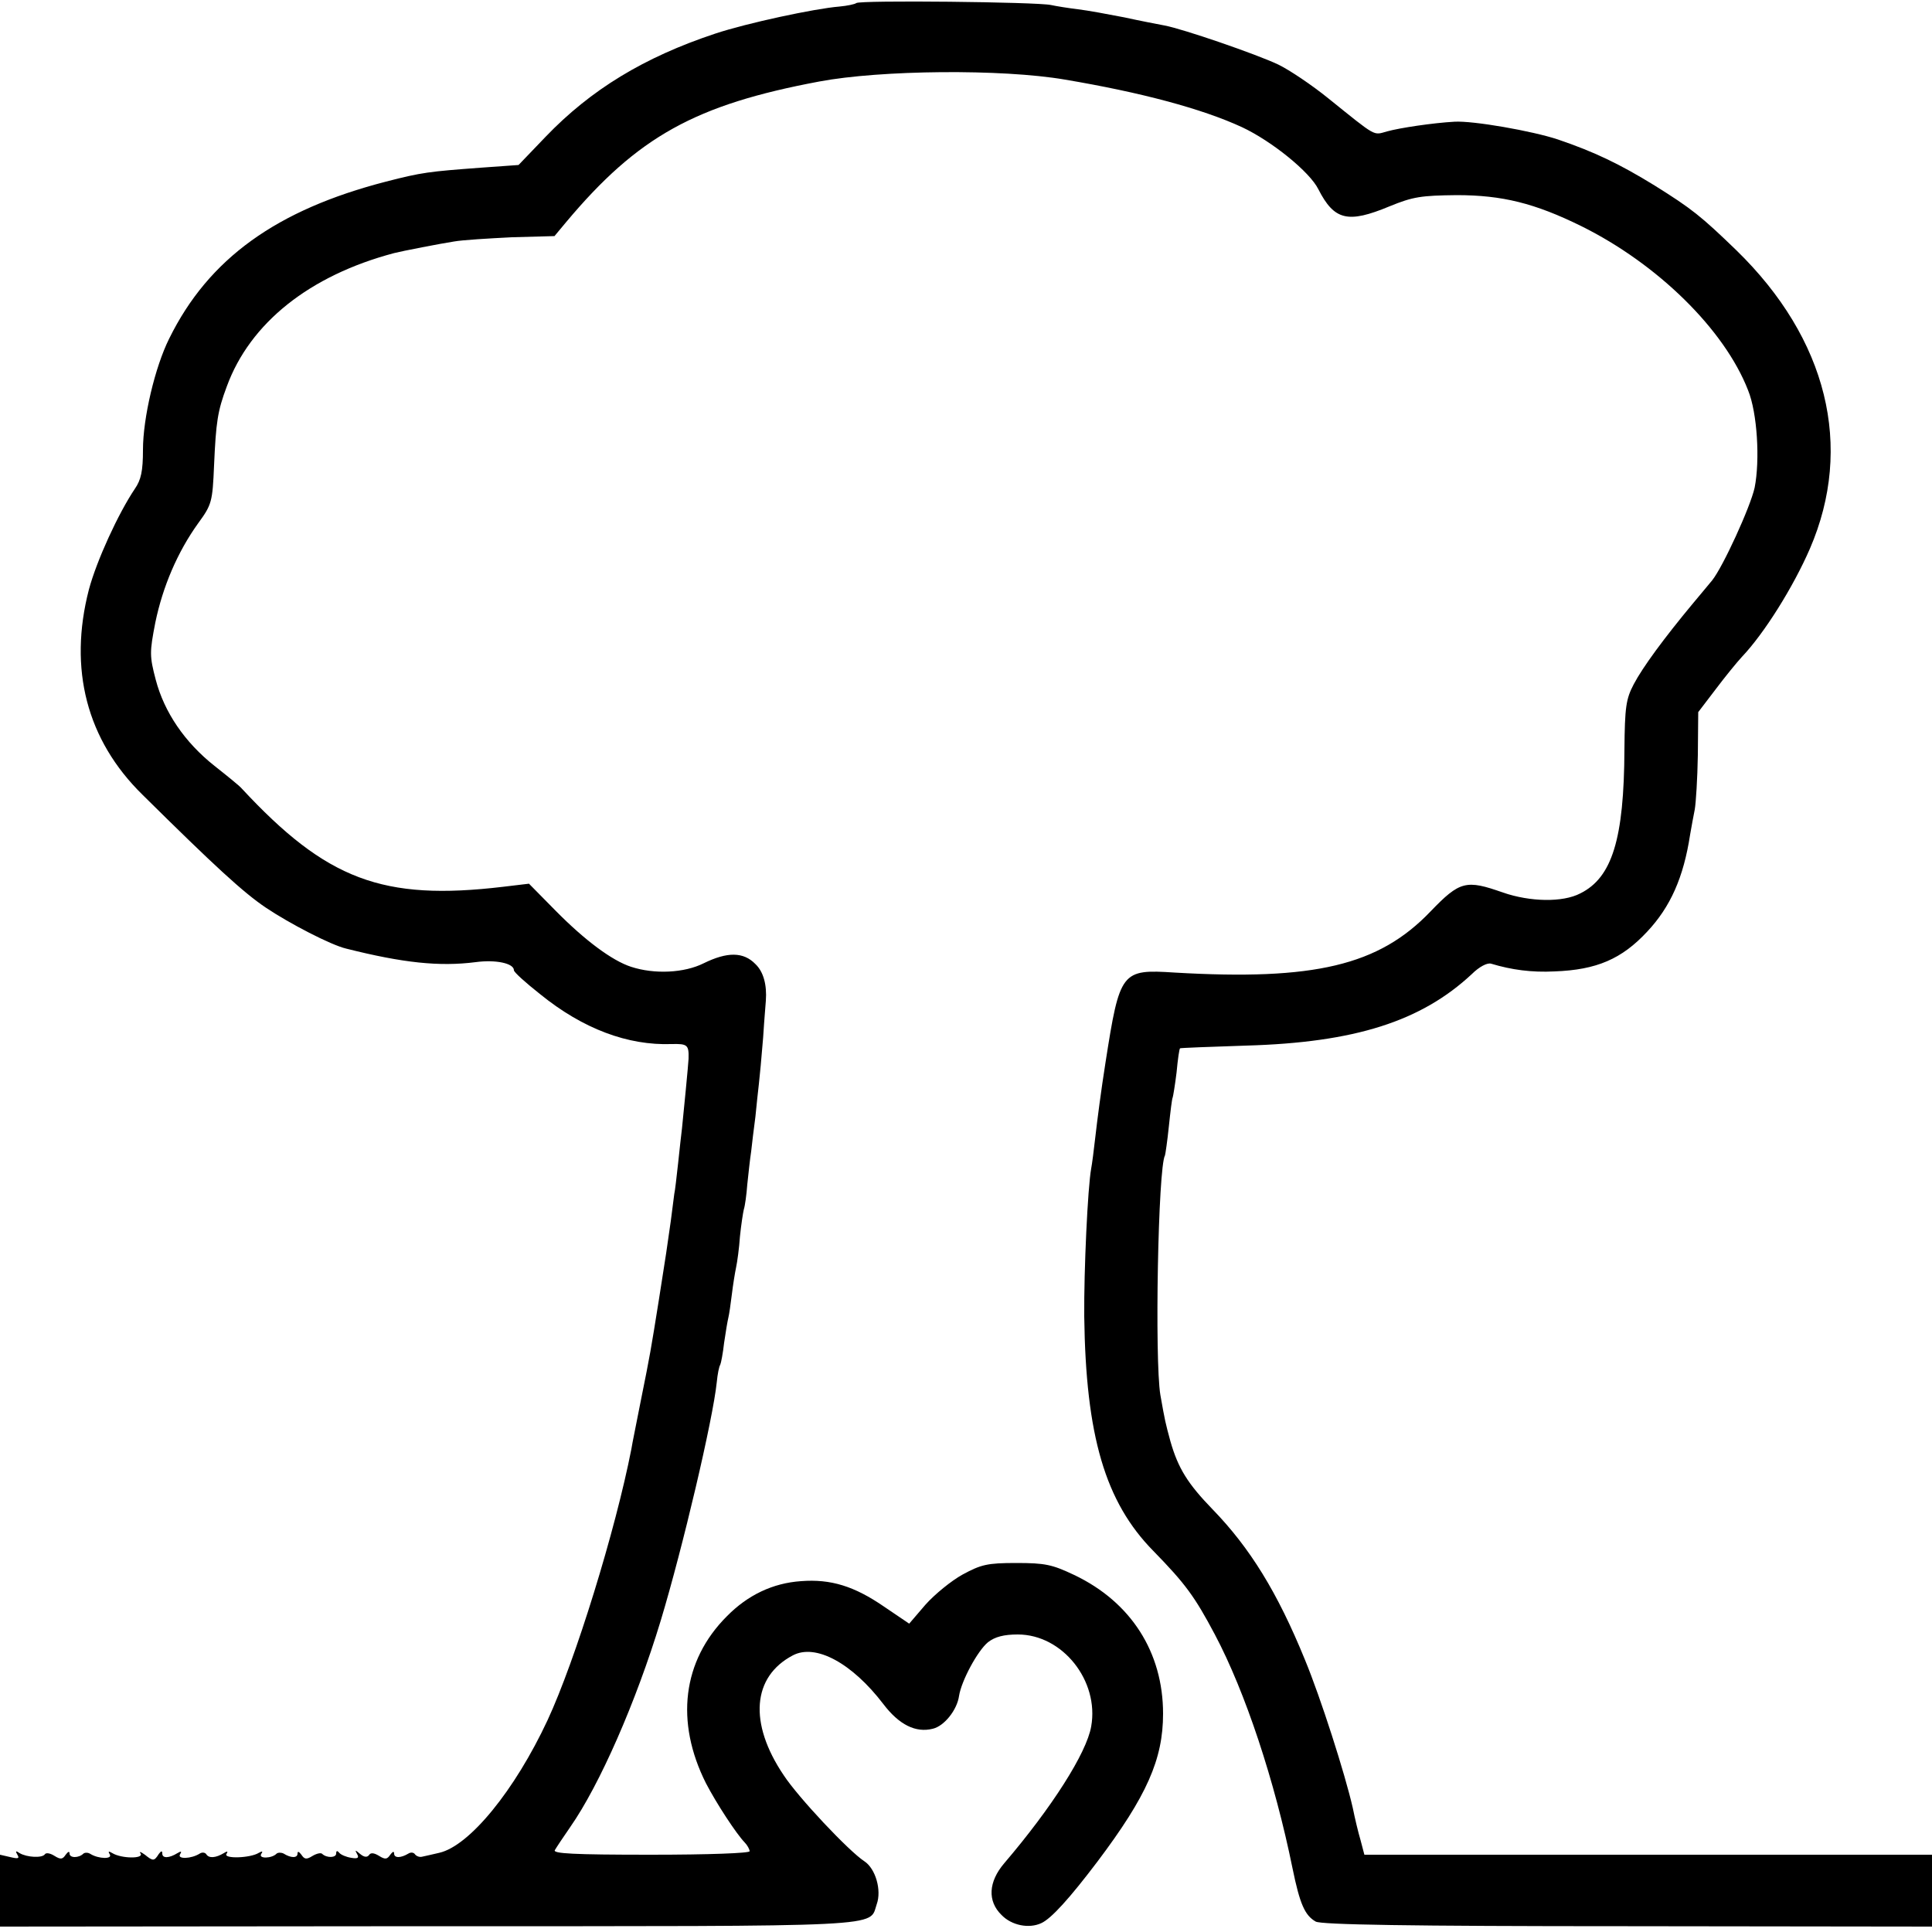 <?xml version="1.0" standalone="no"?>
<!DOCTYPE svg PUBLIC "-//W3C//DTD SVG 20010904//EN"
 "http://www.w3.org/TR/2001/REC-SVG-20010904/DTD/svg10.dtd">
<svg version="1.0" xmlns="http://www.w3.org/2000/svg"
 width="500pt" height="500pt" viewBox="0 0 500 500"
 preserveAspectRatio="xMidYMid meet">
<g transform="translate(0,500) scale(0.1,-0.1)"
fill="#000000" stroke="none">
<path d="M2216 4992 c-4 -3 -23 -7 -44 -9 -63 -5 -240 -43 -321 -70 -184 -61
-322 -145 -439 -267 l-70 -73 -98 -7 c-134 -10 -152 -12 -245 -36 -283 -73
-459 -199 -561 -406 -37 -74 -68 -206 -68 -288 0 -55 -5 -78 -21 -101 -43 -64
-99 -186 -119 -261 -53 -205 -6 -389 139 -531 187 -185 261 -253 319 -292 61
-41 169 -97 208 -106 147 -37 241 -47 335 -35 52 7 99 -3 99 -21 0 -5 30 -32
68 -62 111 -90 227 -133 340 -129 41 1 45 -2 44 -38 0 -8 -14 -152 -17 -180
-2 -14 -6 -54 -10 -90 -4 -36 -8 -72 -10 -80 -1 -8 -5 -40 -9 -70 -10 -71 -12
-85 -31 -205 -21 -131 -22 -138 -46 -257 -11 -57 -23 -114 -25 -128 -41 -210
-145 -547 -217 -702 -85 -182 -202 -325 -280 -343 -18 -4 -38 -9 -44 -10 -7
-2 -15 1 -19 6 -3 5 -11 6 -17 2 -20 -12 -37 -12 -37 0 0 7 -4 5 -10 -3 -8
-12 -13 -13 -29 -3 -13 8 -22 9 -26 2 -5 -6 -12 -6 -23 3 -13 11 -14 11 -8 0
6 -10 2 -13 -15 -10 -13 2 -27 8 -31 13 -5 6 -8 6 -8 -2 0 -11 -24 -12 -36 -1
-3 4 -15 1 -25 -5 -16 -10 -21 -9 -29 3 -6 8 -10 10 -10 3 0 -12 -17 -12 -36
0 -6 3 -14 3 -18 0 -12 -13 -48 -14 -40 -1 5 7 3 8 -6 3 -22 -14 -92 -16 -84
-3 5 7 2 8 -7 2 -20 -12 -38 -14 -45 -3 -3 5 -11 6 -17 2 -22 -14 -59 -15 -51
-2 5 8 3 9 -7 3 -21 -13 -39 -14 -39 -1 0 8 -3 7 -9 -1 -12 -19 -15 -19 -36
-2 -11 8 -16 9 -11 3 8 -14 -50 -13 -73 1 -10 6 -12 5 -7 -3 8 -13 -29 -12
-50 1 -6 4 -14 4 -18 1 -12 -12 -36 -12 -36 0 0 7 -4 5 -10 -3 -8 -12 -13 -13
-29 -3 -11 7 -22 9 -25 4 -7 -10 -46 -8 -65 3 -10 7 -12 6 -6 -4 6 -10 2 -11
-19 -6 l-26 6 0 -93 0 -93 1108 1 c1208 0 1140 -3 1161 57 13 36 -3 92 -32
111 -40 26 -171 165 -209 223 -91 135 -81 255 24 310 59 31 153 -20 234 -126
41 -54 84 -75 128 -64 30 7 63 49 68 85 6 39 48 117 75 139 18 14 41 20 77 20
116 0 211 -120 190 -238 -12 -69 -102 -210 -225 -354 -41 -48 -44 -98 -7 -134
26 -27 71 -36 103 -21 26 12 73 64 145 159 128 170 170 265 170 383 0 159 -83
289 -230 359 -57 27 -75 31 -150 31 -75 0 -91 -4 -139 -30 -29 -16 -72 -51
-96 -78 l-42 -49 -65 44 c-77 53 -138 72 -215 66 -73 -5 -138 -36 -192 -91
-115 -115 -134 -273 -54 -432 27 -52 78 -130 100 -153 7 -7 13 -18 13 -23 0
-5 -105 -9 -256 -9 -201 0 -254 3 -248 12 4 7 22 34 40 60 76 109 170 323 234
534 57 189 135 520 145 617 2 21 6 41 9 45 2 4 7 30 10 57 4 28 9 57 11 65 2
8 6 35 9 60 3 25 8 56 11 70 3 14 8 50 10 80 3 30 8 62 10 70 3 9 7 38 9 65 3
28 7 66 10 85 2 19 7 60 11 90 3 30 7 69 9 85 2 17 7 70 11 120 3 49 7 92 7
95 3 41 -6 75 -27 95 -31 32 -73 32 -134 2 -50 -25 -127 -29 -188 -9 -49 16
-119 68 -195 145 l-69 70 -67 -8 c-312 -37 -457 18 -677 255 -5 6 -37 32 -70
58 -77 61 -130 139 -152 223 -16 61 -16 71 -1 148 19 92 57 182 111 257 35 48
37 55 41 150 5 112 9 140 33 204 60 164 214 287 433 345 19 5 122 25 155 30
22 4 90 8 150 11 l110 3 30 36 c186 222 335 304 655 364 159 30 473 33 636 5
196 -33 354 -75 458 -123 77 -36 176 -116 198 -161 41 -80 76 -89 184 -44 61
25 82 28 174 29 118 0 202 -21 322 -80 198 -98 371 -268 432 -425 24 -59 31
-181 17 -252 -11 -50 -82 -205 -110 -240 -6 -7 -28 -34 -50 -60 -74 -89 -130
-165 -153 -209 -20 -38 -23 -59 -24 -169 -1 -232 -32 -331 -114 -372 -46 -24
-130 -22 -200 2 -96 34 -112 30 -188 -49 -134 -140 -301 -179 -662 -158 -138
9 -142 4 -179 -233 -11 -69 -22 -154 -26 -190 -4 -36 -9 -74 -11 -84 -9 -49
-19 -263 -18 -383 4 -309 54 -480 179 -607 83 -85 107 -118 159 -216 79 -149
155 -379 201 -605 19 -93 32 -122 60 -138 14 -8 238 -12 808 -12 l787 -1 0 93
0 93 -735 0 -734 0 -10 38 c-6 20 -15 58 -20 83 -20 88 -83 285 -124 384 -71
174 -142 289 -239 389 -64 66 -89 106 -109 176 -13 48 -14 52 -26 120 -15 90
-6 590 12 620 1 3 6 36 10 75 4 38 8 72 10 75 1 3 6 32 10 65 3 33 7 61 9 62
1 1 78 4 171 7 282 8 453 63 584 185 19 19 40 30 50 27 53 -16 105 -23 164
-20 109 4 174 32 240 103 60 64 94 140 111 251 3 19 9 49 12 65 3 17 7 80 8
141 l1 111 45 59 c24 32 55 70 68 84 58 61 133 181 176 280 114 264 45 543
-190 772 -92 89 -116 108 -212 168 -91 56 -156 87 -250 119 -66 22 -220 49
-268 46 -55 -3 -142 -16 -174 -25 -37 -10 -25 -17 -153 86 -42 34 -100 73
-129 87 -57 27 -246 92 -294 101 -16 3 -63 12 -104 21 -41 8 -95 18 -120 21
-25 3 -56 8 -70 11 -35 8 -497 13 -504 5z"/>
</g>
</svg>
